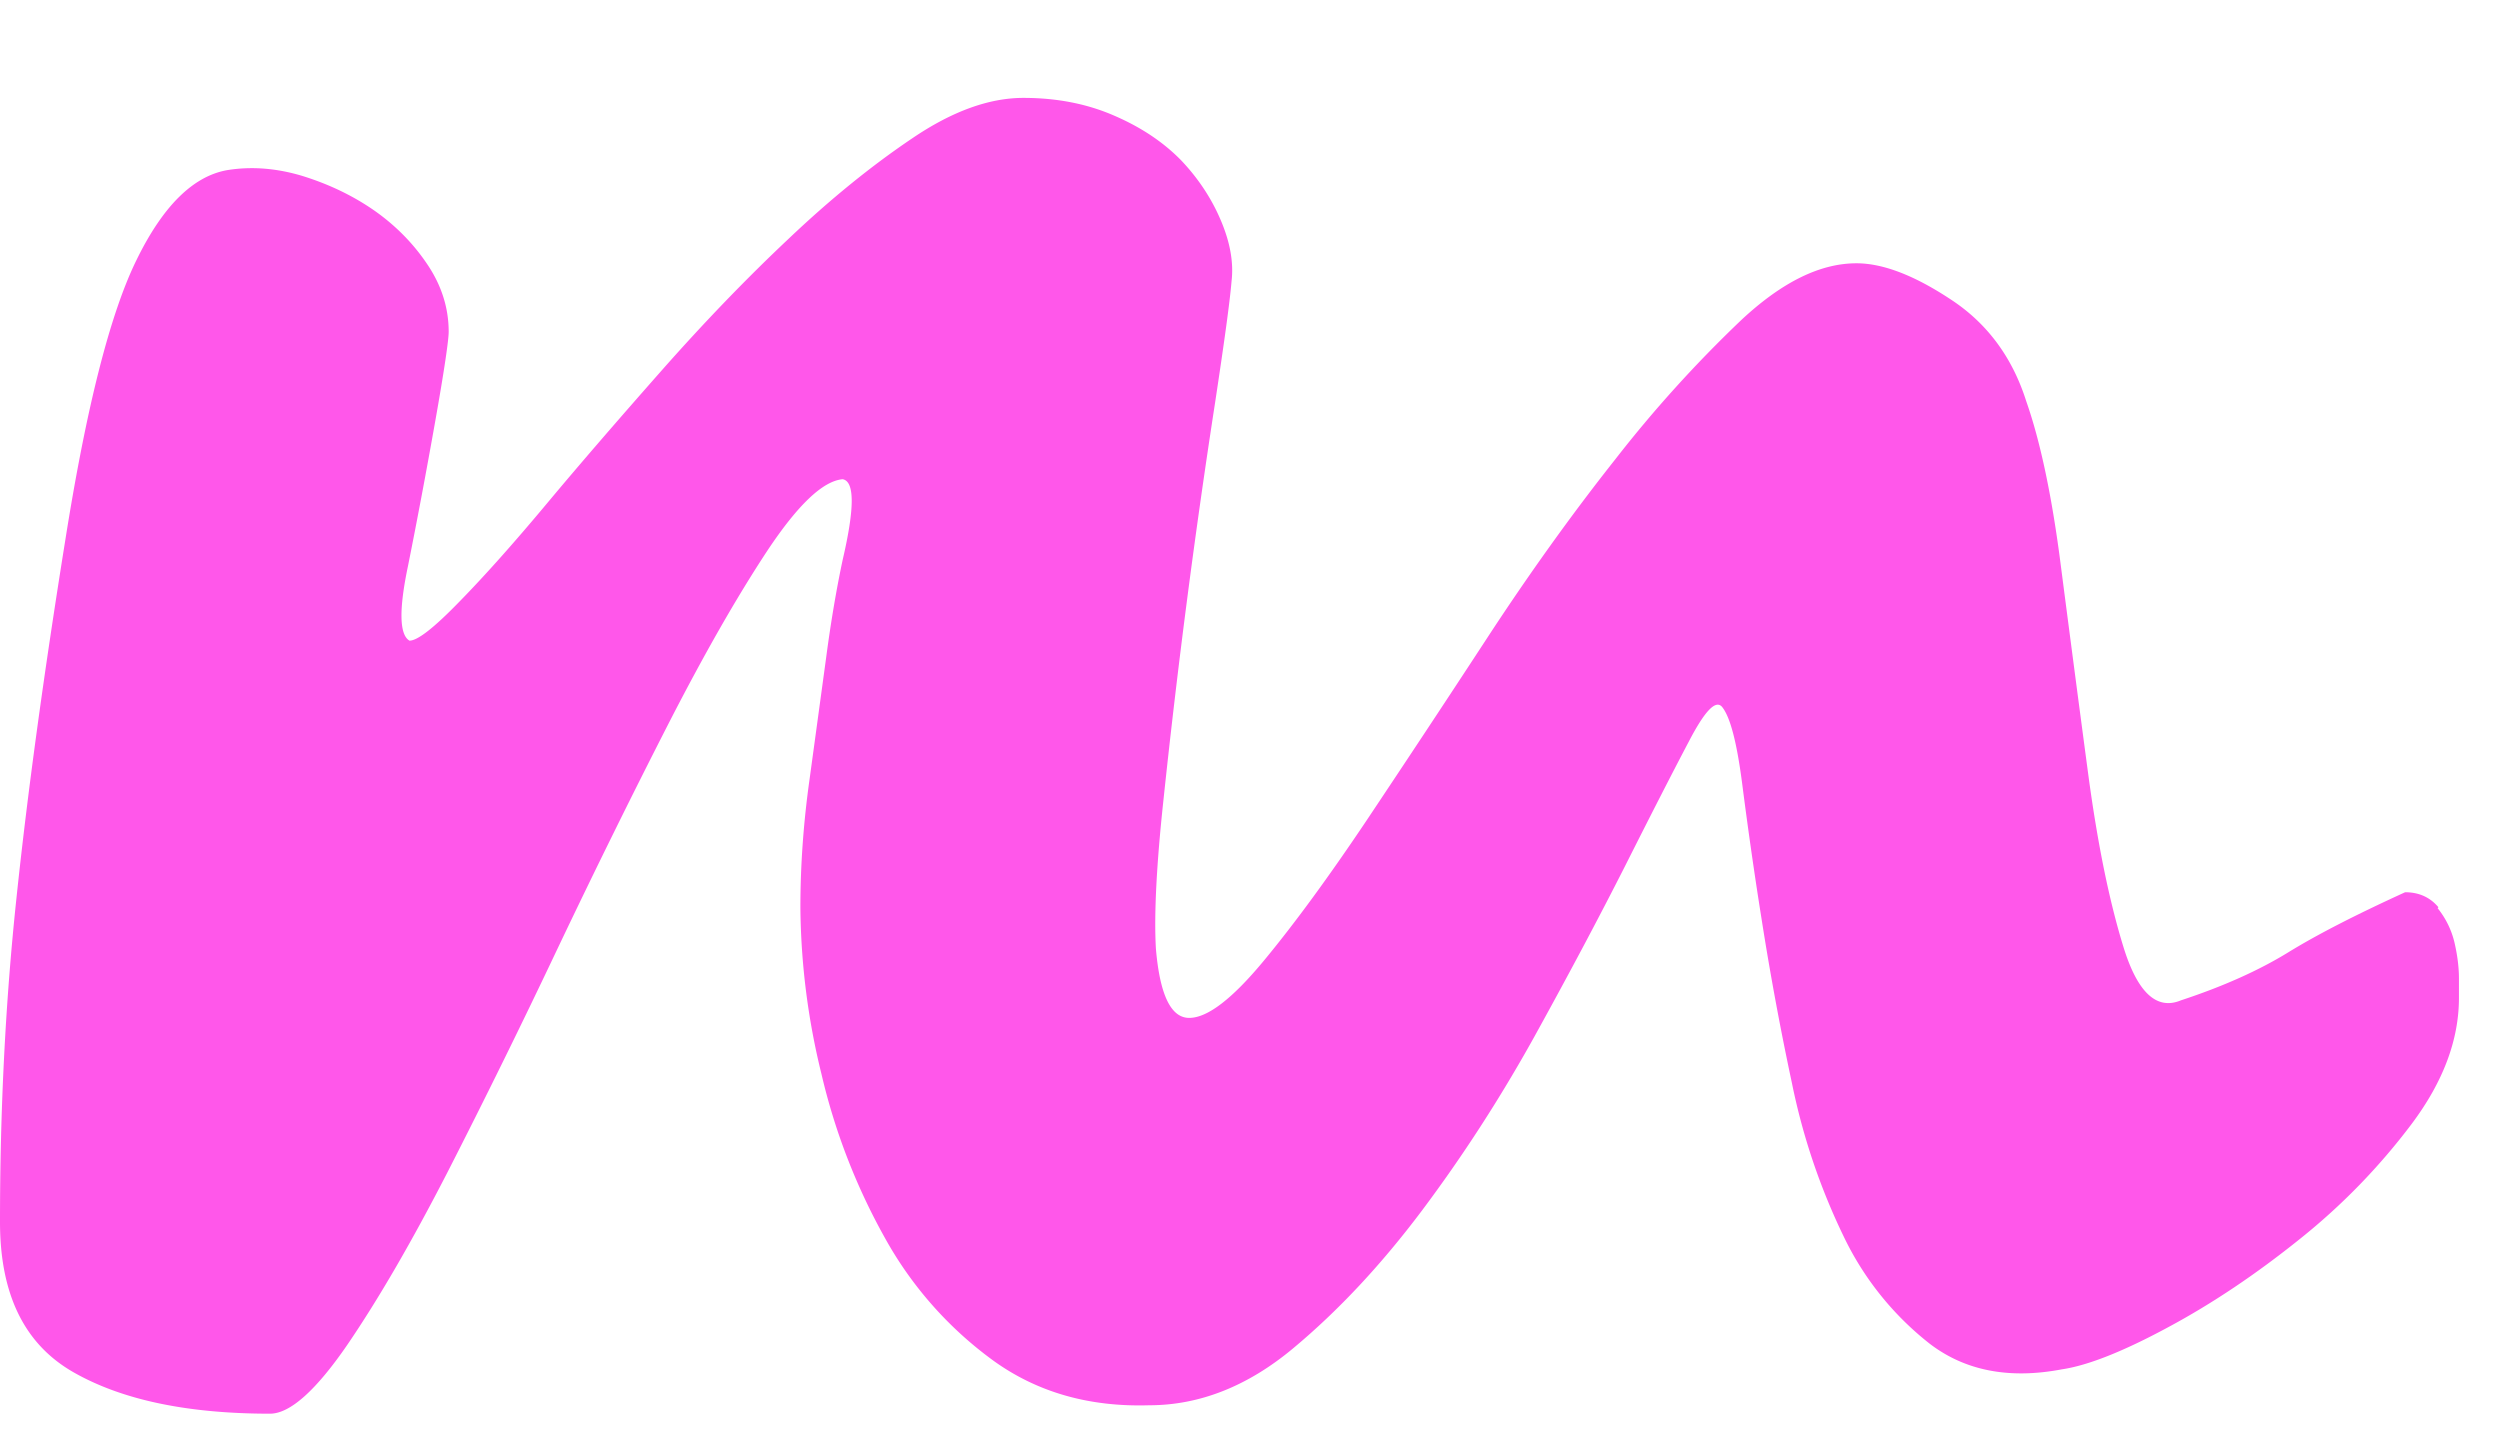 <svg xmlns="http://www.w3.org/2000/svg" width="19" height="11" fill="none"><path fill="#FF57EA" d="M18.526 6.902a.657.657 0 0 1 .128.261c.023.099.034.191.034.273v.148c0 .319-.12.638-.358.956a4.84 4.84 0 0 1-.852.877c-.33.265-.664.49-1.002.671-.337.182-.608.29-.806.319-.4.076-.734.011-1.002-.193a2.293 2.293 0 0 1-.657-.819 4.91 4.91 0 0 1-.392-1.162 23.052 23.052 0 0 1-.23-1.242c-.063-.395-.111-.743-.15-1.047-.04-.304-.089-.493-.15-.57-.048-.06-.132.027-.254.262-.124.235-.285.55-.484.945-.2.395-.43.827-.69 1.298-.261.47-.546.91-.854 1.321-.308.41-.634.76-.98 1.048-.344.287-.71.432-1.093.432-.457.014-.853-.099-1.187-.341a2.872 2.872 0 0 1-.824-.935 4.77 4.77 0 0 1-.48-1.242 5.456 5.456 0 0 1-.16-1.264c0-.319.023-.645.07-.978l.126-.924c.037-.28.08-.528.125-.74.092-.394.092-.598 0-.614-.152.014-.343.198-.574.546-.23.349-.48.786-.748 1.309-.268.524-.55 1.094-.842 1.707a63.245 63.245 0 0 1-.84 1.707c-.27.525-.522.96-.76 1.309-.239.348-.436.524-.588.524-.63 0-1.129-.105-1.499-.318C.183 10.212 0 9.834 0 9.287c0-.85.041-1.673.126-2.47.084-.797.208-1.7.37-2.71.16-1.01.34-1.72.541-2.13.2-.41.43-.638.69-.684.185-.03.378-.015.577.046.198.062.38.149.542.262.161.113.296.25.403.41.107.159.161.33.161.511 0 .061-.033.29-.103.684-.07.395-.139.76-.206 1.094-.07.333-.066.524.011.569.062 0 .188-.099.38-.297.192-.196.42-.452.68-.764.26-.311.55-.645.865-1.002.315-.356.632-.686.955-.99.32-.304.634-.558.94-.764.303-.206.585-.308.846-.308.26 0 .491.047.697.138.207.09.374.205.505.34.13.138.23.29.3.457.07.166.096.318.08.456-.014.166-.057.474-.125.923a63.876 63.876 0 0 0-.392 3.015c-.054.5-.073.88-.058 1.138.03.35.114.525.253.525s.327-.145.565-.432c.238-.287.499-.645.784-1.07.283-.424.587-.883.91-1.377.322-.493.649-.949.979-1.366a9.62 9.62 0 0 1 .957-1.058c.307-.287.598-.432.876-.432.199 0 .437.09.714.273.278.181.47.44.576.774.107.304.197.725.265 1.264.07.54.139 1.066.208 1.583.07.518.158.95.265 1.298.107.35.253.486.437.41.322-.106.594-.228.818-.366.223-.137.517-.287.887-.456.107 0 .191.04.253.114l-.006.007Z"/></svg>